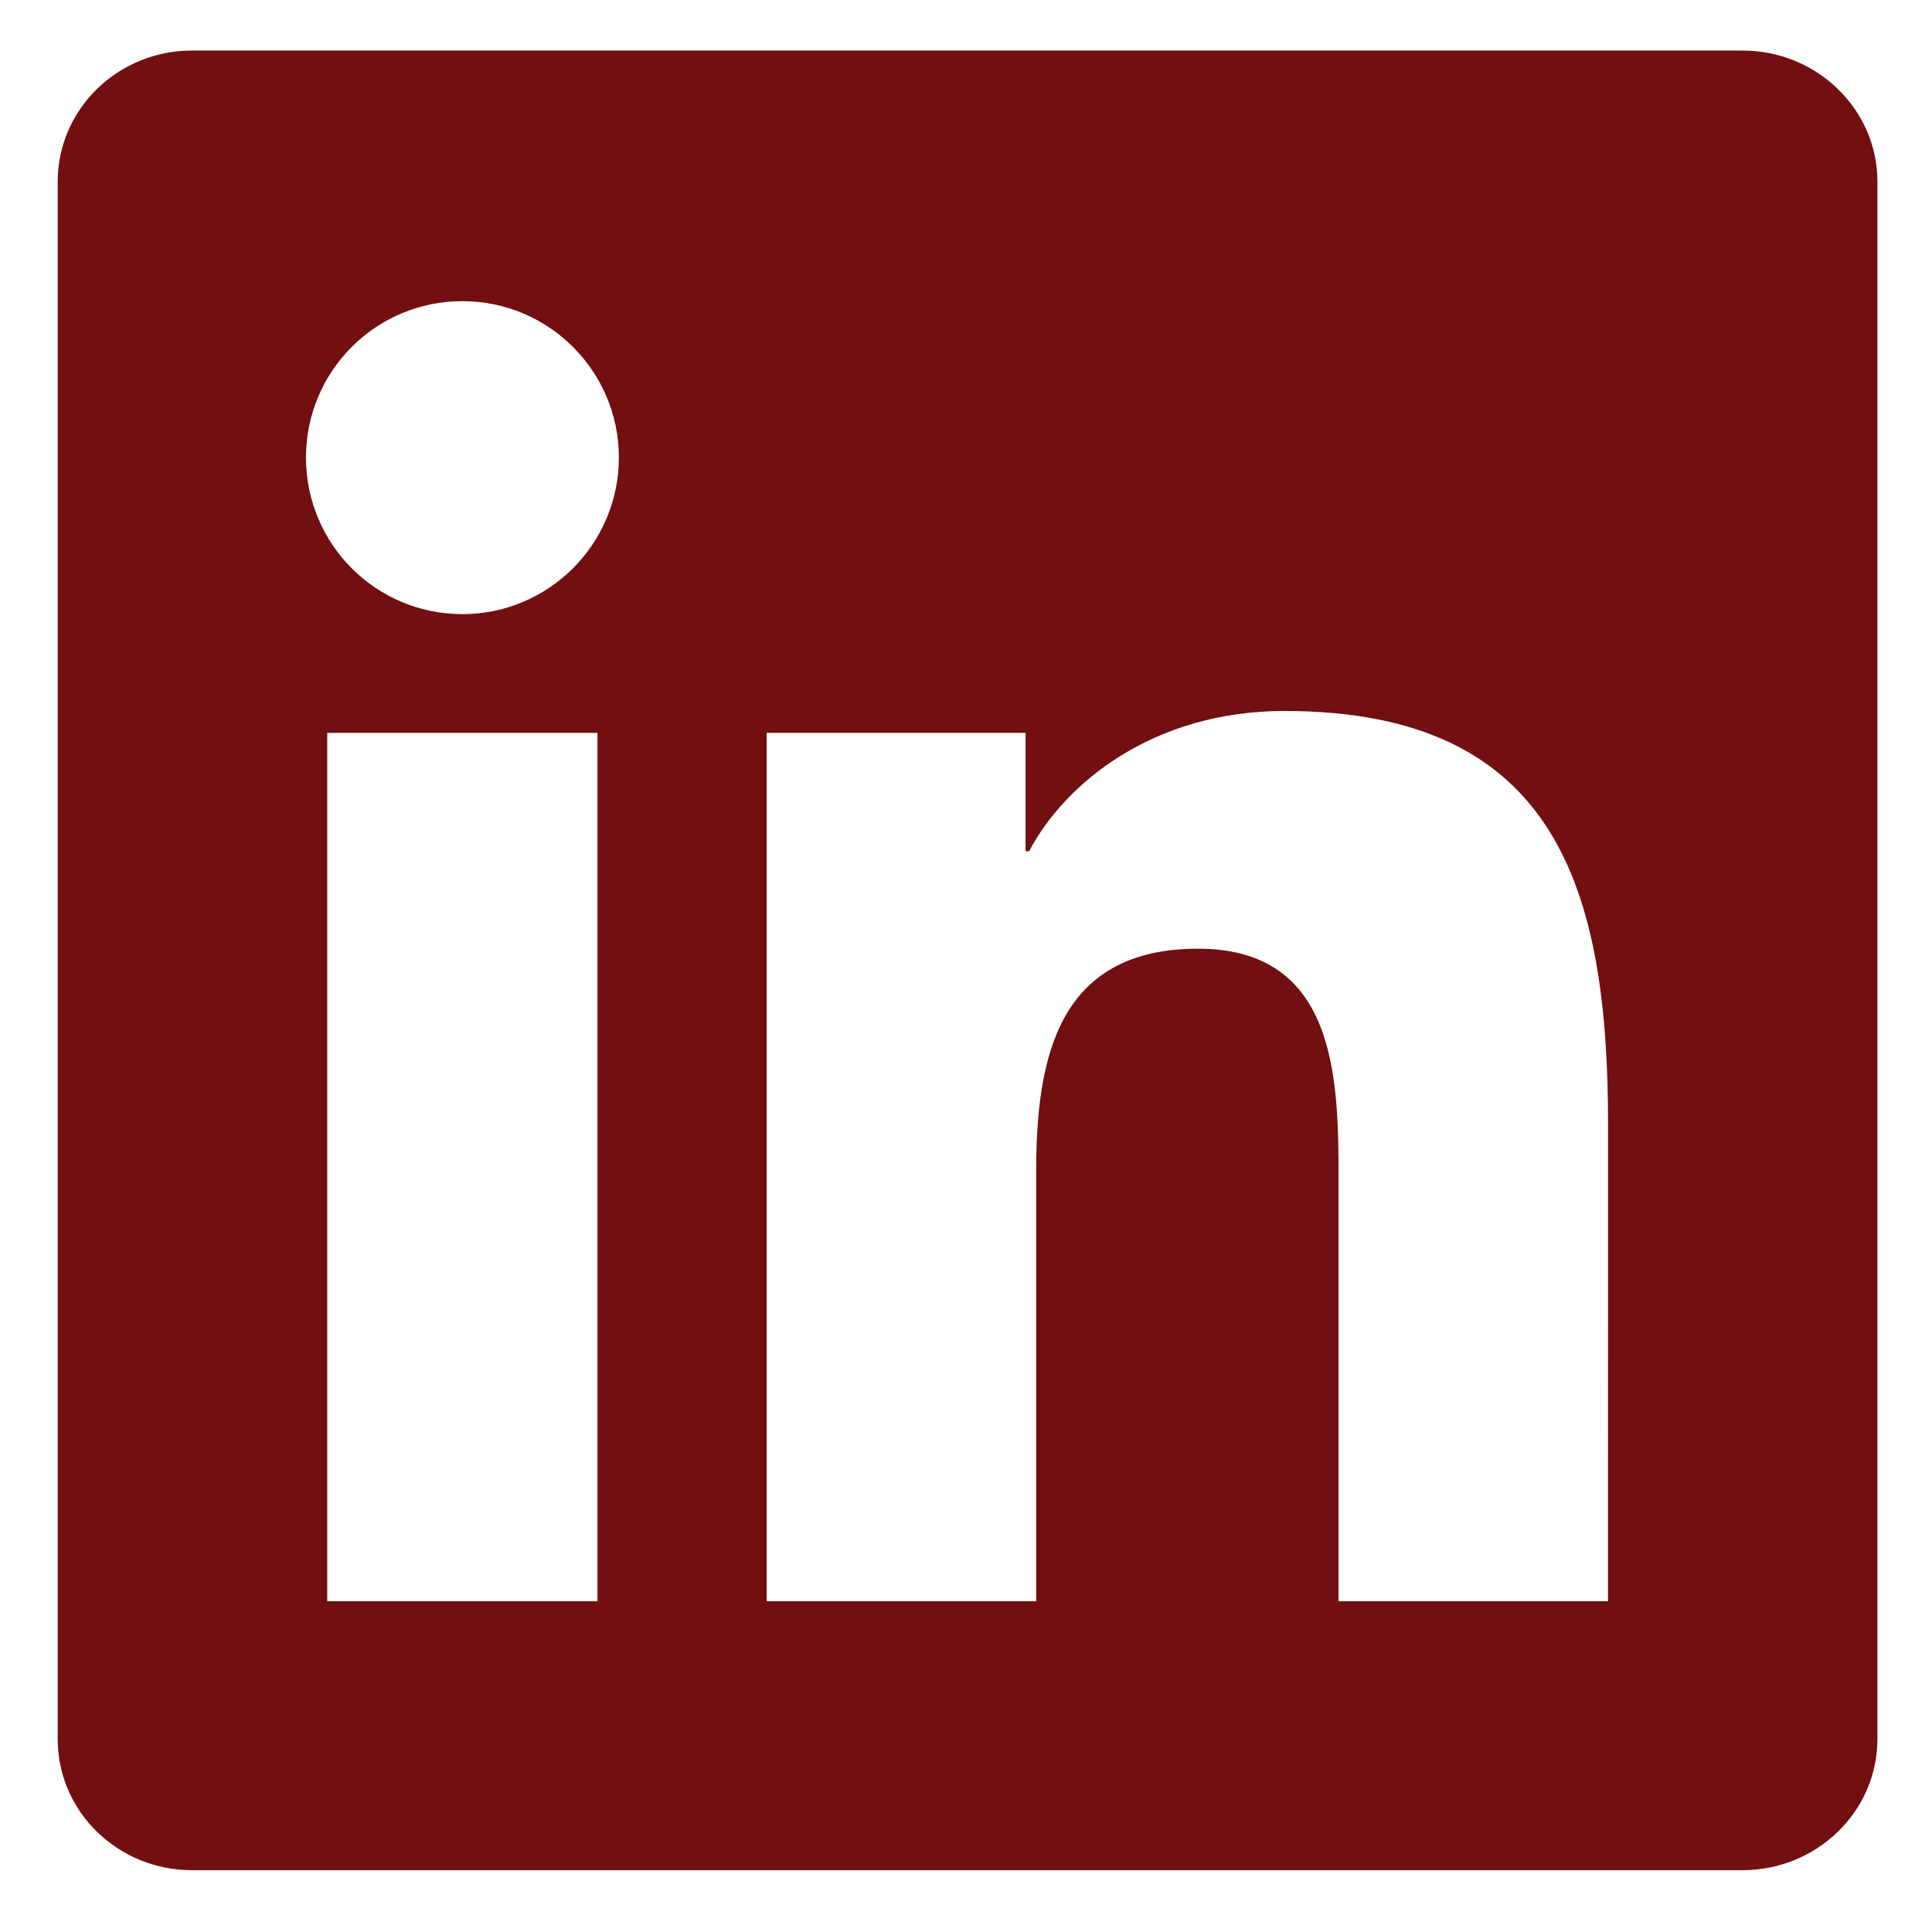 <svg width="24" height="24" viewBox="0 0 24 24" fill="none" xmlns="http://www.w3.org/2000/svg">
<path d="M19.975 19.891H16.628V14.645C16.628 13.395 16.602 11.785 14.883 11.785C13.138 11.785 12.872 13.146 12.872 14.553V19.891H9.524V9.104H12.74V10.575H12.783C13.232 9.727 14.325 8.832 15.957 8.832C19.349 8.832 19.976 11.065 19.976 13.97L19.975 19.891ZM5.744 7.629C4.666 7.629 3.801 6.756 3.801 5.684C3.801 4.612 4.667 3.741 5.744 3.741C6.817 3.741 7.688 4.612 7.688 5.684C7.688 6.756 6.817 7.629 5.744 7.629ZM7.422 19.891H4.065V9.104H7.422V19.891ZM21.65 0.628H2.385C1.463 0.628 0.717 1.357 0.717 2.256V21.604C0.717 22.504 1.463 23.232 2.385 23.232H21.647C22.568 23.232 23.322 22.504 23.322 21.604V2.256C23.322 1.357 22.568 0.628 21.647 0.628H21.65Z" fill="#710F11"/>
</svg>
